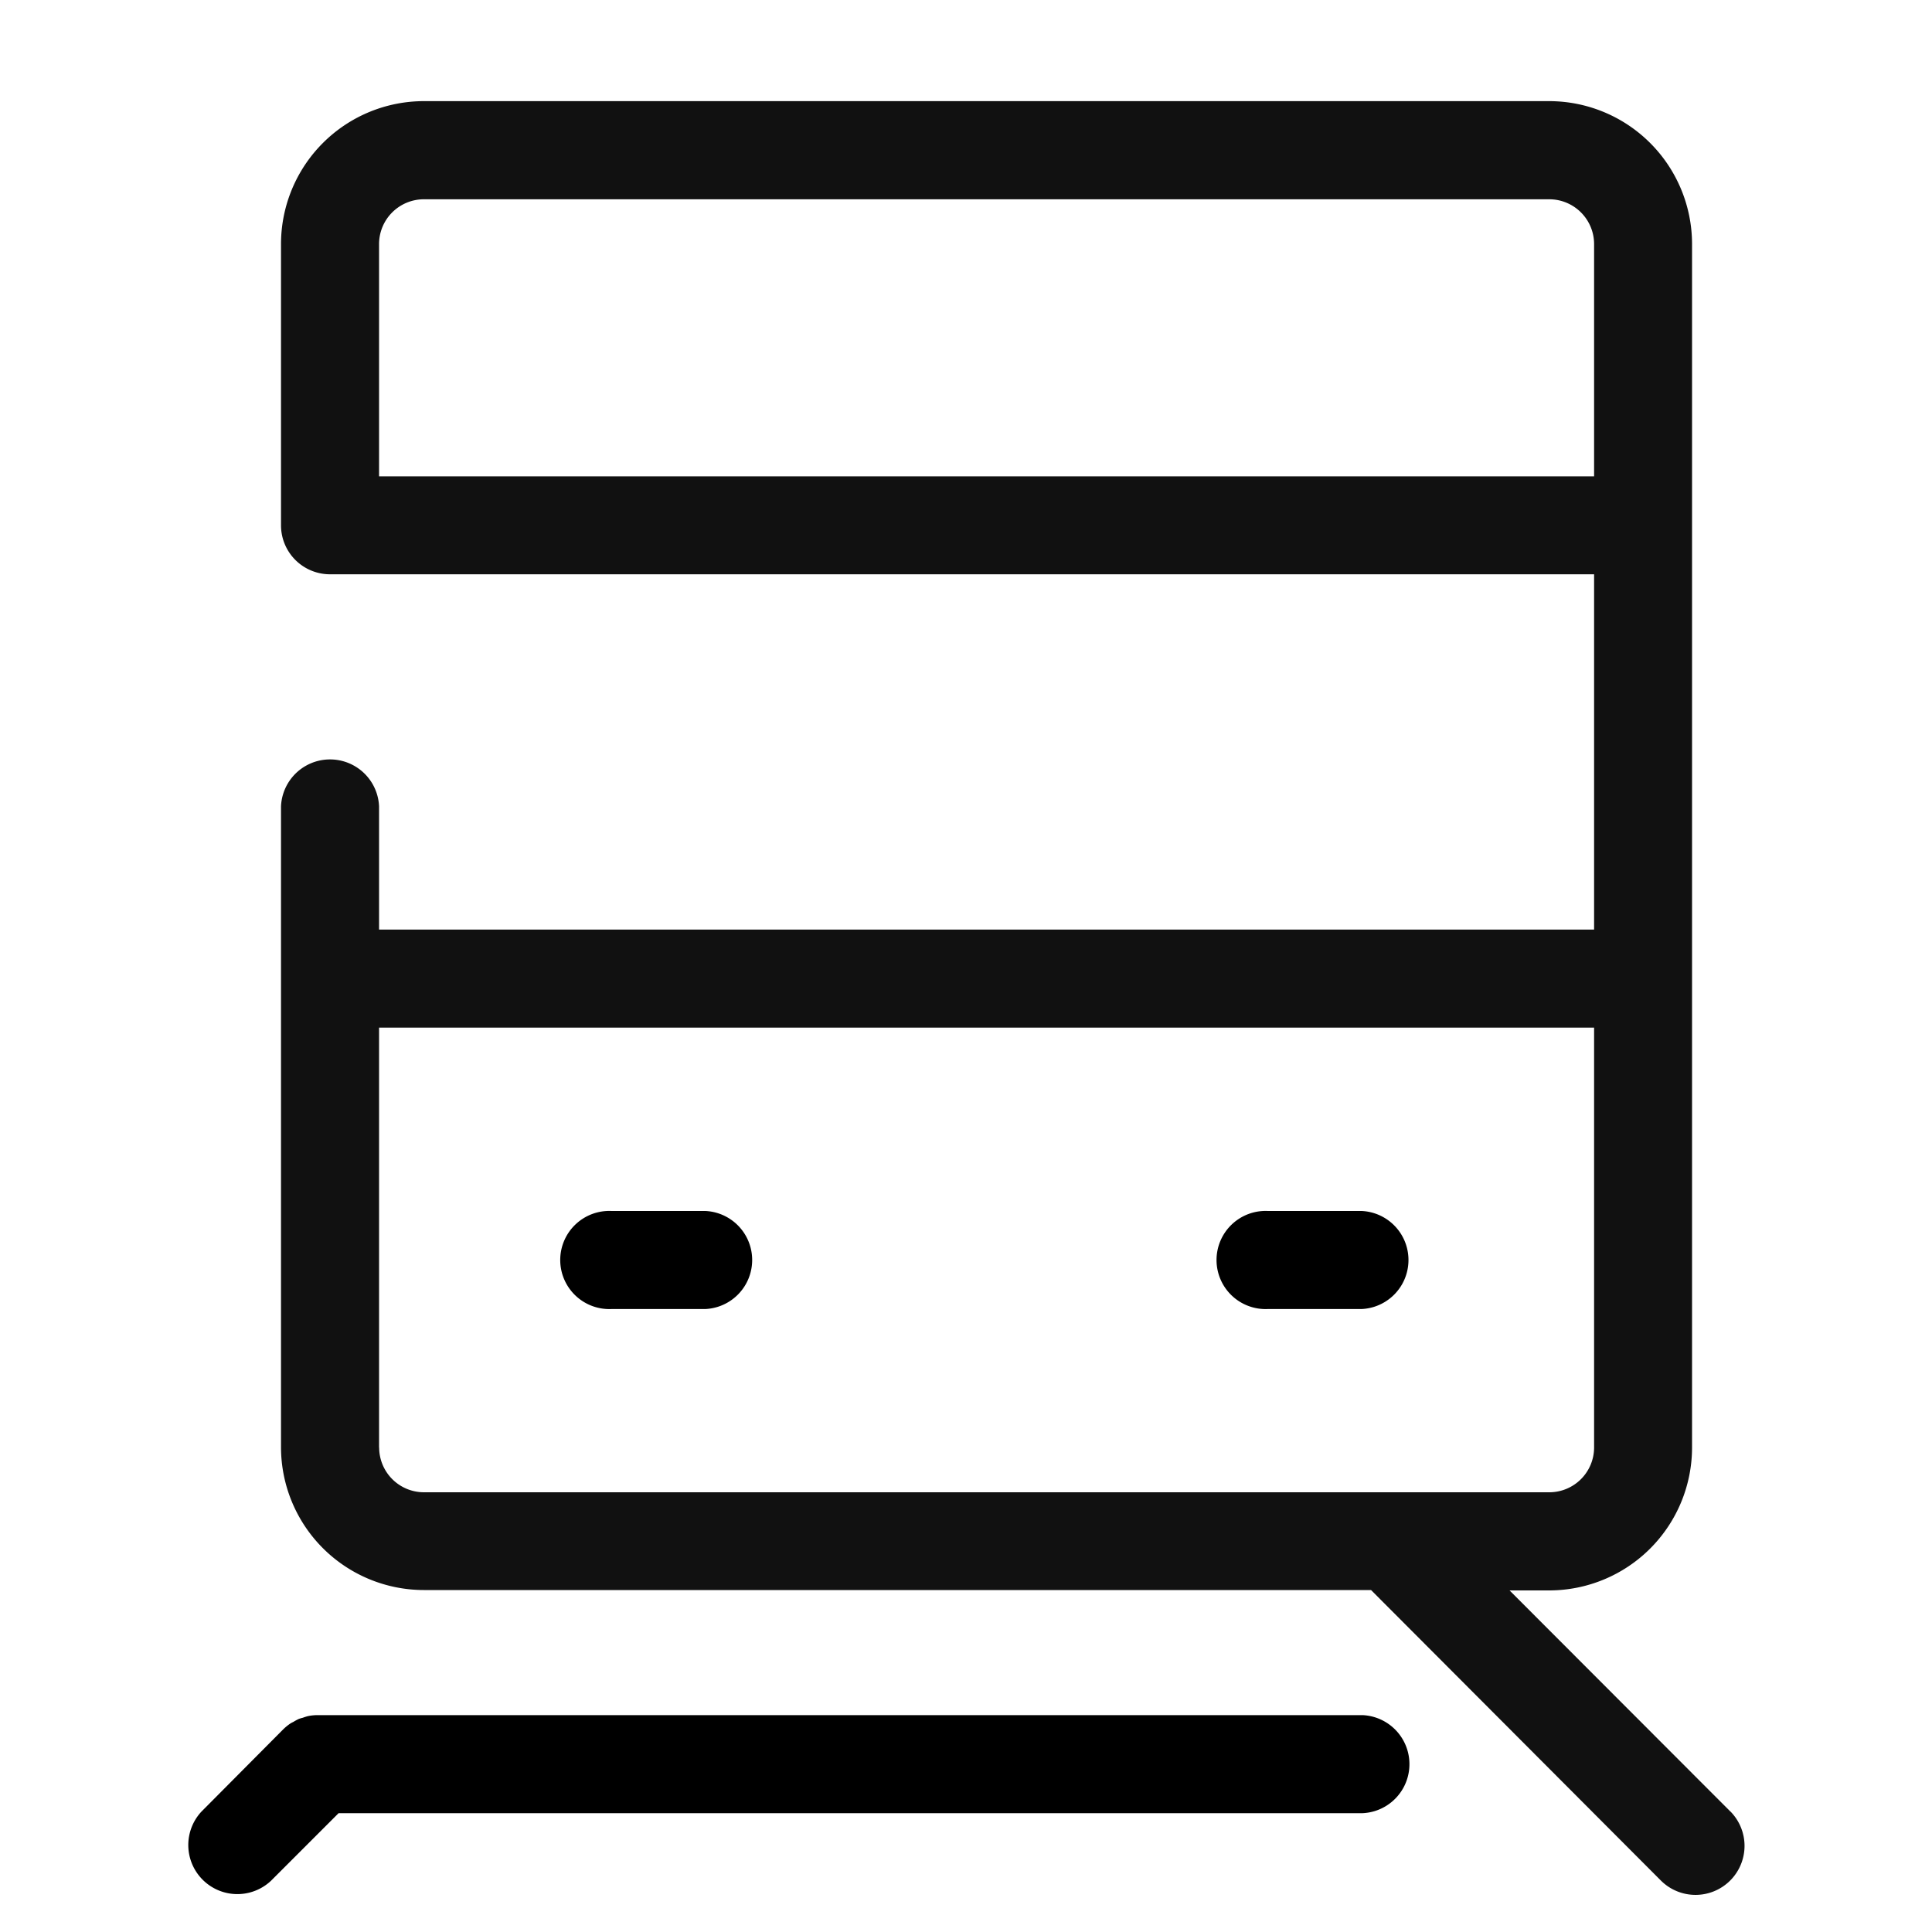 <svg xmlns="http://www.w3.org/2000/svg" width="20" height="20" viewBox="0 0 20 20">
  <g id="グループ_2255" data-name="グループ 2255" transform="translate(-1090 -9519)">
    <rect id="長方形_187" data-name="長方形 187" width="20" height="20" transform="translate(1090 9519)" fill="none"/>
    <g id="グループ_2251" data-name="グループ 2251" transform="translate(1091.938 9520.047)">
      <path id="パス_15537" data-name="パス 15537" d="M10.508,17.233H9.537a.508.508,0,1,0,0,1.015h.971a.508.508,0,0,0,0-1.015" transform="translate(-5.145 -5.744)"/>
      <path id="パス_15538" data-name="パス 15538" d="M20.7,17.233h-.971a.508.508,0,1,0,0,1.015H20.7a.508.508,0,0,0,0-1.015" transform="translate(-8.543 -5.744)"/>
      <path id="パス_15539" data-name="パス 15539" d="M19.664,17.707l-2.287-2.29h.411a1.48,1.48,0,0,0,1.478-1.479V1.479A1.48,1.48,0,0,0,17.789,0H6.138A1.48,1.48,0,0,0,4.659,1.479V4.391a.507.507,0,0,0,.508.507H18.252V8.576H5.674V7.3a.508.508,0,0,0-1.015,0v6.634a1.48,1.48,0,0,0,1.479,1.479h9.805l3,3.007a.507.507,0,1,0,.718-.717M5.674,3.884V1.479a.464.464,0,0,1,.463-.463H17.789a.464.464,0,0,1,.463.463V3.884Zm0,10.054V9.591H18.252v4.347a.464.464,0,0,1-.463.463H6.138a.464.464,0,0,1-.463-.463" transform="translate(-3.688)" fill="#111"/>
      <path id="パス_15540" data-name="パス 15540" d="M15.362,25.062H4.554a.491.491,0,0,0-.1.01.506.506,0,0,0-.054.017.408.408,0,0,0-.041.012.589.589,0,0,0-.057.031c-.01.005-.021.01-.03.016a.511.511,0,0,0-.078.064h0l-.844.849a.508.508,0,0,0,.72.716l.7-.7h10.6a.508.508,0,0,0,0-1.015" transform="translate(-3.203 -8.354)"/>
    </g>
  </g>
</svg>
